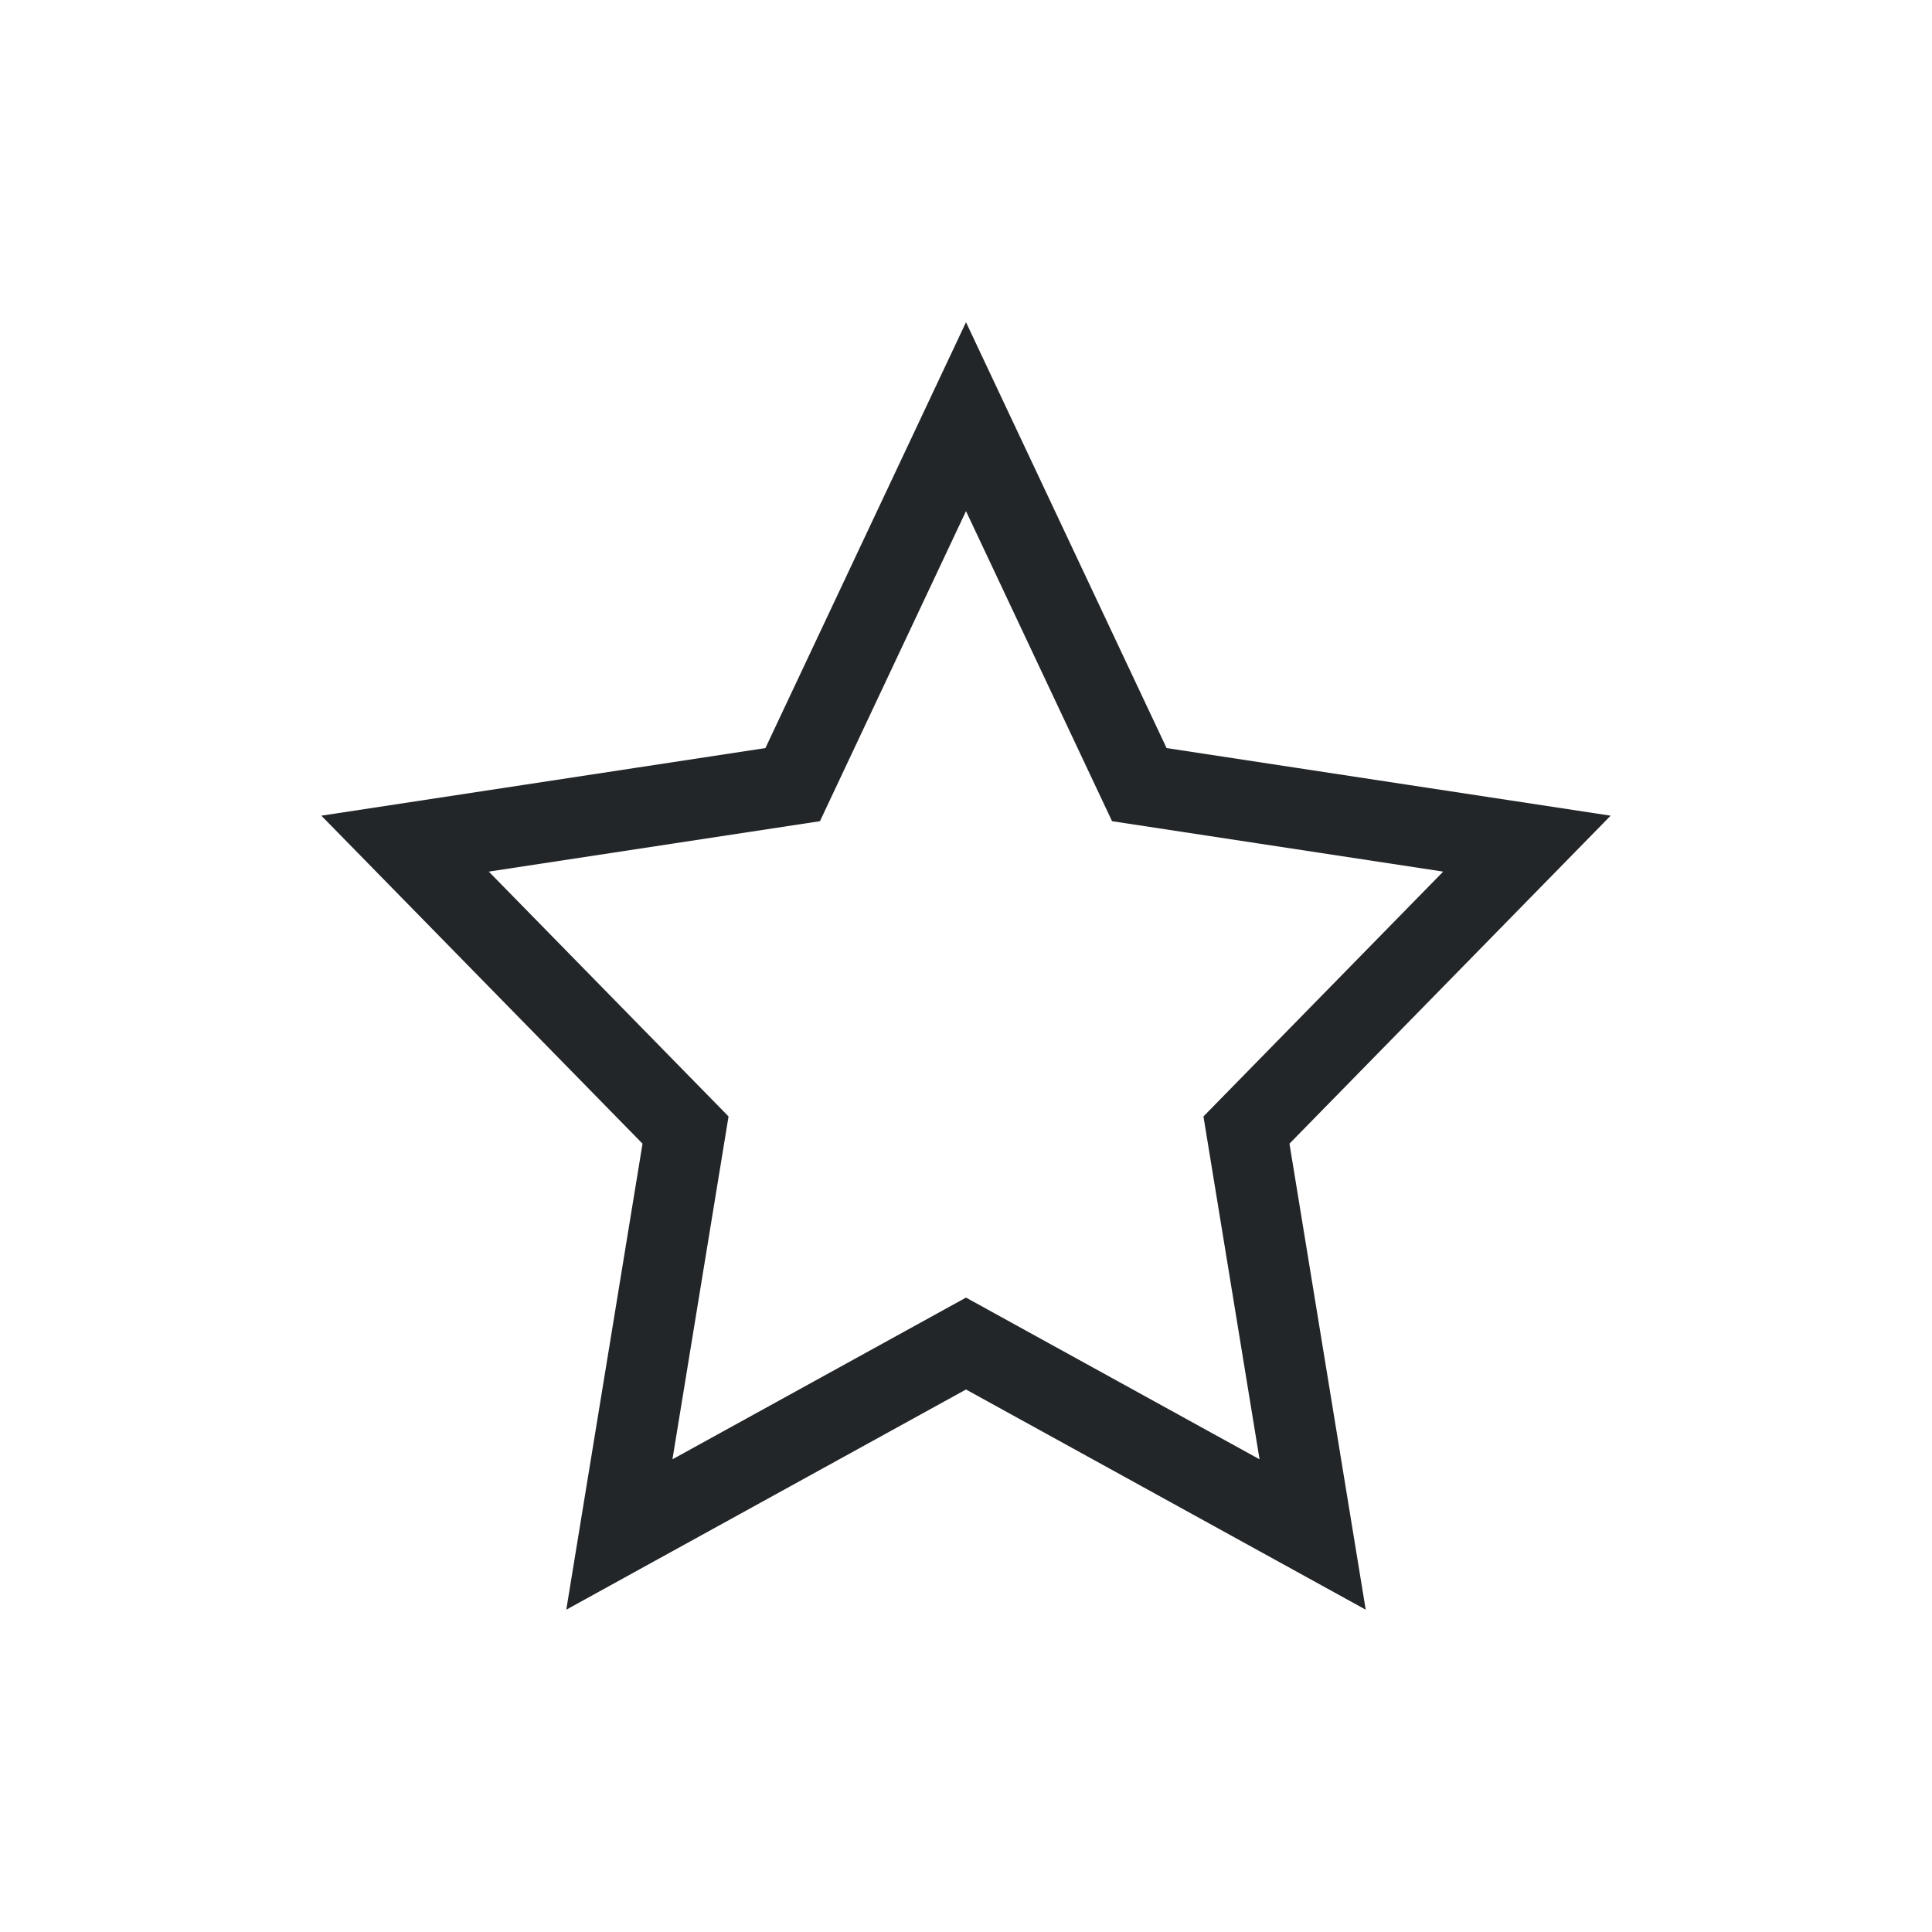 <svg xmlns="http://www.w3.org/2000/svg" id="a" width="24" height="24" version="1.1" viewBox="0 0 24 24">
  <style id="current-color-scheme" type="text/css">.ColorScheme-Text {
  color:#232629;
  }</style>
  <g transform="translate(1,1)">
    <path class="ColorScheme-Text" d="m11 4.176 2.153 4.571 4.815 0.733-3.484 3.558 0.822 5.024-4.306-2.372-4.306 2.372 0.822-5.024-3.484-3.558 4.815-0.733z" fill="none" stroke="currentColor" stroke-linecap="square"/>
  </g>
</svg>
